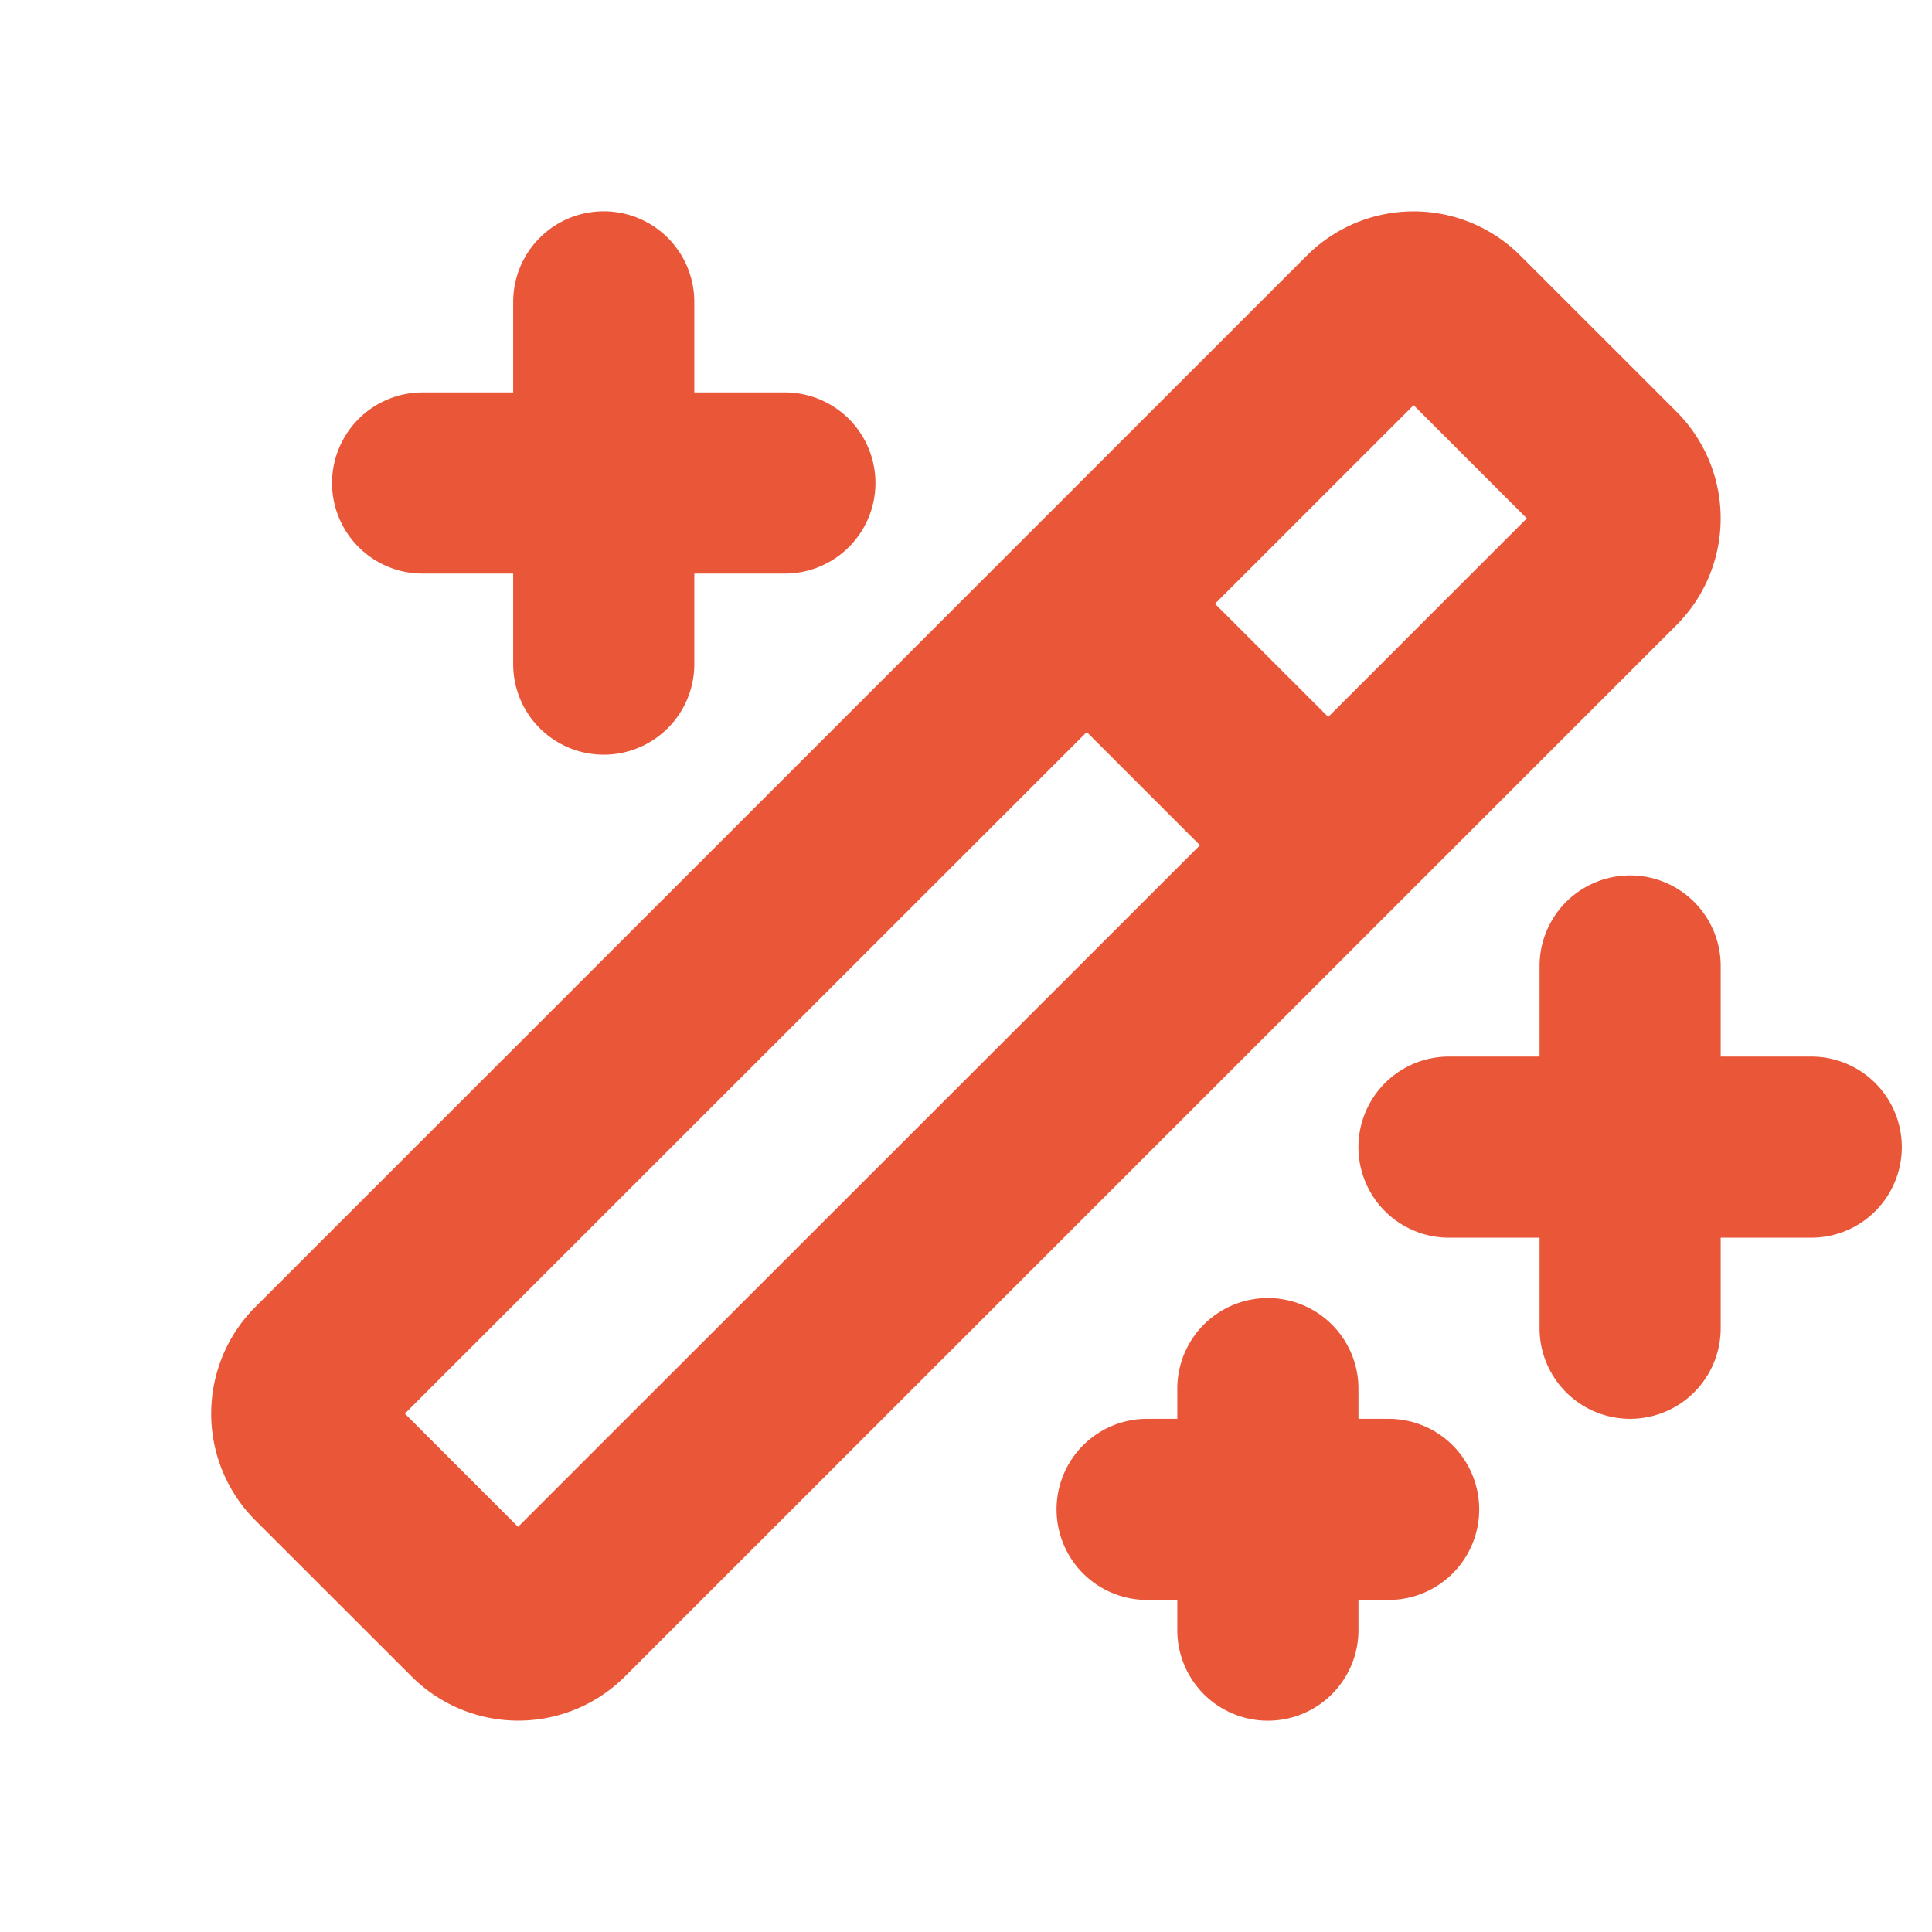 <svg xmlns="http://www.w3.org/2000/svg" width="32" height="32" fill="none"><path fill="#E95638" d="M31.5 19a1.5 1.5 0 0 1-1.5 1.5h-1.5V22a1.5 1.5 0 0 1-3 0v-1.5H24a1.5 1.5 0 1 1 0-3h1.5V16a1.5 1.5 0 1 1 3 0v1.5H30a1.5 1.5 0 0 1 1.5 1.5zM7 9.5h1.5V11a1.5 1.5 0 0 0 3 0V9.5H13a1.5 1.5 0 0 0 0-3h-1.5V5a1.5 1.5 0 0 0-3 0v1.5H7a1.5 1.5 0 0 0 0 3zm16 14h-.5V23a1.5 1.5 0 0 0-3 0v.5H19a1.5 1.5 0 1 0 0 3h.5v.5a1.5 1.5 0 1 0 3 0v-.5h.5a1.5 1.5 0 1 0 0-3zm4.767-13.146L10.352 27.767a2.5 2.5 0 0 1-3.535 0l-2.586-2.584a2.5 2.5 0 0 1 0-3.537L21.646 4.233a2.5 2.5 0 0 1 3.535 0l2.586 2.585a2.5 2.5 0 0 1 0 3.536zM19.875 14 18 12.125 6.706 23.414l1.875 1.875L19.875 14zm5.414-5.414-1.875-1.875L20.124 10 22 11.875l3.289-3.289z"/></svg>